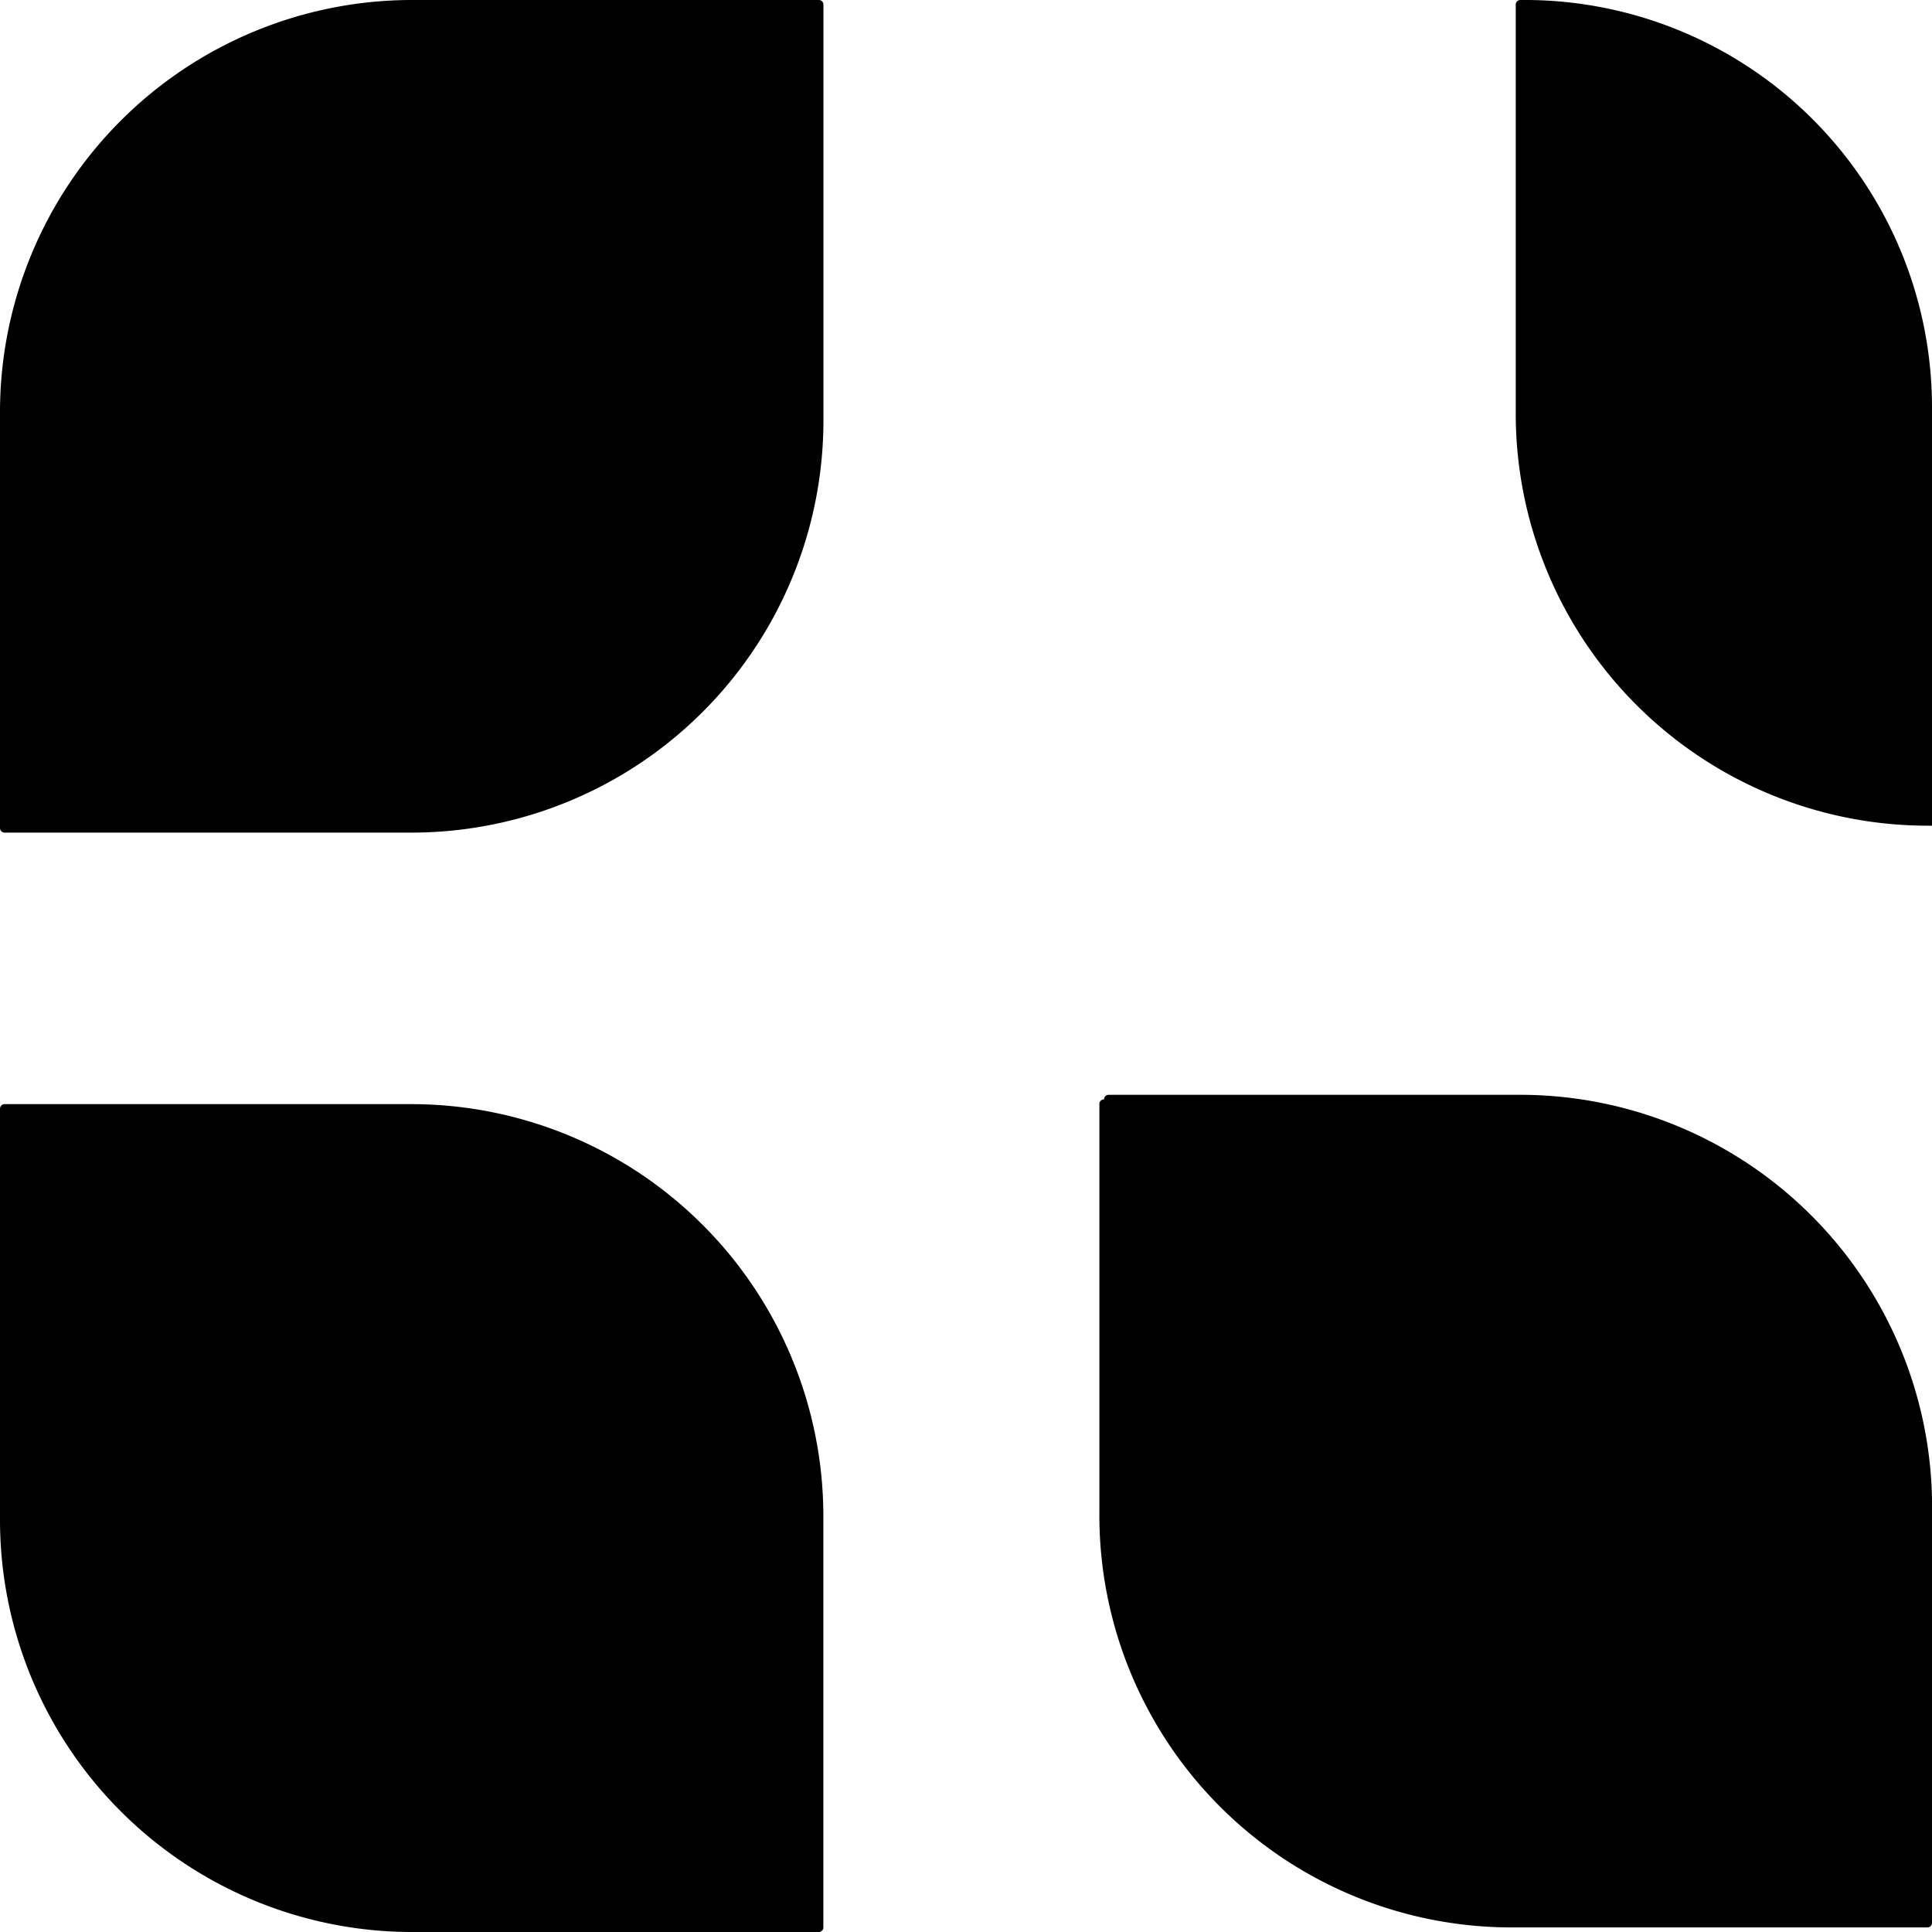 <svg fill="#000000" role="img" viewBox="0 0 24 24" xmlns="http://www.w3.org/2000/svg"><title>Render</title><path d="M5.114 0A5.12 5.12 0 0 0 0 5.114v5.172a.057.057 0 0 0 .057.057h5.057A5.12 5.12 0 0 0 10.229 5.2V.057A.057.057 0 0 0 10.17 0Zm13.772 0a.057.057 0 0 0-.057.057v5.086a5.12 5.12 0 0 0 5.114 5.114h.057v-5.2A5.06 5.06 0 0 0 18.886 0ZM0 13.657v5.229A5.12 5.12 0 0 0 5.114 24h5.057a.057.057 0 0 0 .057-.057V18.83a5.12 5.12 0 0 0-5.114-5.114H.057a.057.057 0 0 0-.057.057v-.114Zm13.714 0a.057.057 0 0 0-.057.057v5.057a5.12 5.12 0 0 0 5.114 5.172h5.172a.057.057 0 0 0 .057-.057v-5.057A5.12 5.12 0 0 0 18.886 13.6h-5.114a.057.057 0 0 0-.057.057Z"/></svg>
